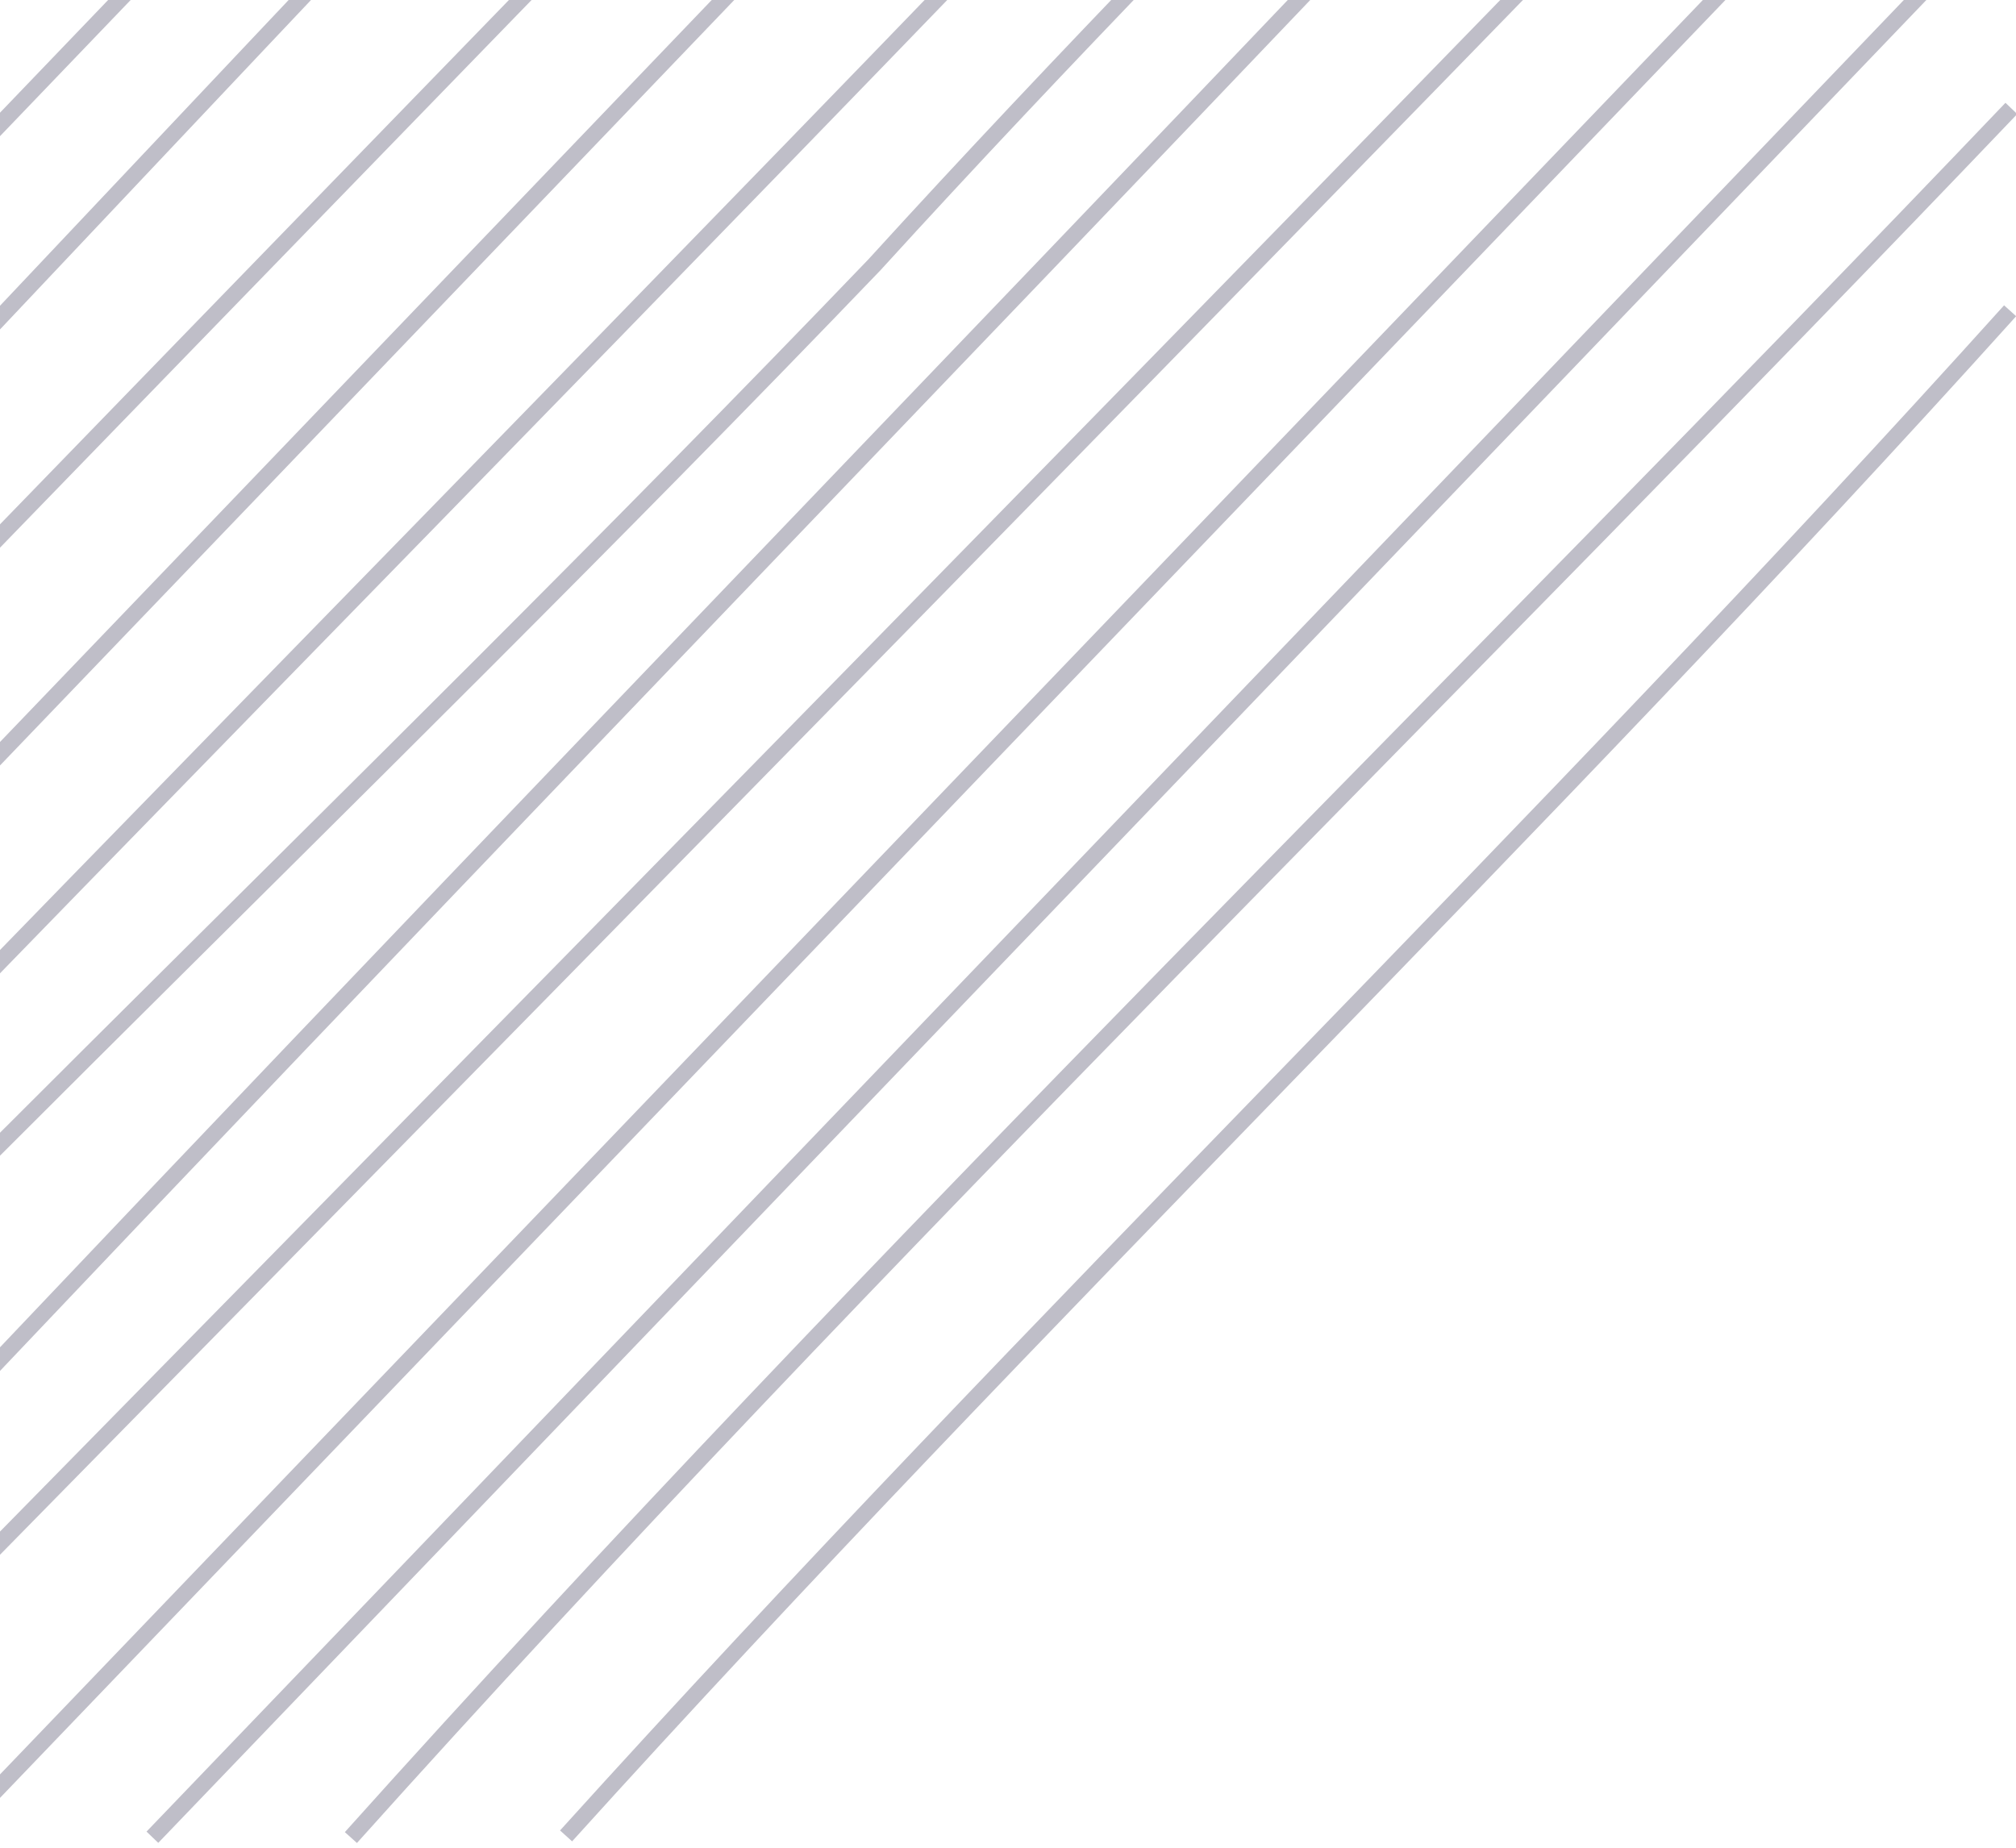 <svg width="144" height="132" viewBox="0 0 144 132" fill="none" xmlns="http://www.w3.org/2000/svg">
<path d="M40.434 131.155C73.972 94.041 110.02 59.475 143.58 22.201" stroke="#2A2647" stroke-opacity="0.3" stroke-width="1.162" stroke-miterlimit="10"/>
<path d="M25.064 131.273C62.499 89.523 104.339 48.967 143.668 7.745" stroke="#2A2647" stroke-opacity="0.3" stroke-width="1.162" stroke-miterlimit="10"/>
<path d="M10.885 131.25C55.235 85.025 99.937 38.455 143.957 -7.472" stroke="#2A2647" stroke-opacity="0.3" stroke-width="1.162" stroke-miterlimit="10"/>
<path d="M-3.19 130.926C45.154 80.524 94.165 29.448 143.844 -22.302" stroke="#2A2647" stroke-opacity="0.3" stroke-width="1.162" stroke-miterlimit="10"/>
<path d="M-20.454 131.065C33.63 75.98 88.396 20.413 143.668 -36.807" stroke="#2A2647" stroke-opacity="0.3" stroke-width="1.162" stroke-miterlimit="10"/>
<path d="M-31.747 130.861C24.979 69.992 81.198 12.91 138.849 -48.693C140.28 -50.185 143.253 -50.185 143.936 -52.251" stroke="#2A2647" stroke-opacity="0.3" stroke-width="1.162" stroke-miterlimit="10"/>
<path d="M-47.43 131.134C-12.505 92.529 24.974 57.986 62.454 18.922C89.826 -11.123 117.22 -36.668 143.469 -66.667" stroke="#2A2647" stroke-opacity="0.3" stroke-width="1.162" stroke-miterlimit="10"/>
<path d="M-57.138 128.13C9.122 57.989 78.312 -9.582 143.67 -81.652" stroke="#2A2647" stroke-opacity="0.3" stroke-width="1.162" stroke-miterlimit="10"/>
<path d="M-57.009 113.253C9.054 44.397 76.856 -26.158 143.381 -95.932" stroke="#2A2647" stroke-opacity="0.3" stroke-width="1.162" stroke-miterlimit="10"/>
<path d="M-64.297 105.178C4.782 32.442 75.403 -38.158 143.359 -111.031" stroke="#2A2647" stroke-opacity="0.3" stroke-width="1.162" stroke-miterlimit="10"/>
<path d="M-78.631 105.246C-3.76 27.943 68.226 -51.678 144 -126.571" stroke="#2A2647" stroke-opacity="0.3" stroke-width="1.162" stroke-miterlimit="10"/>
<path d="M-91.932 104.718L136.094 -132.974" stroke="#2A2647" stroke-opacity="0.3" stroke-width="1.162" stroke-miterlimit="10"/>
<path d="M-105.936 104.694C-29.788 26.427 45.149 -53.194 122.002 -133.09" stroke="#2A2647" stroke-opacity="0.3" stroke-width="1.162" stroke-miterlimit="10"/>
<path d="M-113.467 97.992C-39.895 21.974 32.179 -56.155 107.799 -133.113" stroke="#2A2647" stroke-opacity="0.3" stroke-width="1.162" stroke-miterlimit="10"/>
<path d="M-113.908 83.787C-44.212 11.419 22.093 -63.703 93.551 -133.156" stroke="#2A2647" stroke-opacity="0.3" stroke-width="1.162" stroke-miterlimit="10"/>
<path d="M-113.382 67.535C-48.531 0.974 14.889 -66.712 79.234 -133.09" stroke="#2A2647" stroke-opacity="0.3" stroke-width="1.162" stroke-miterlimit="10"/>
<path d="M-113.798 53.763C-54.342 -8.208 4.806 -71.211 64.879 -132.952" stroke="#2A2647" stroke-opacity="0.3" stroke-width="1.162" stroke-miterlimit="10"/>
<path d="M-113.643 38.616C-58.606 -18.627 -3.788 -75.877 50.809 -133.135" stroke="#2A2647" stroke-opacity="0.3" stroke-width="1.162" stroke-miterlimit="10"/>
<path d="M-113.799 23.764C-64.384 -29.164 -13.934 -81.816 36.34 -132.907" stroke="#2A2647" stroke-opacity="0.3" stroke-width="1.162" stroke-miterlimit="10"/>
<path d="M-113.622 8.618C-68.721 -38.158 -22.587 -86.243 22.203 -133.02" stroke="#2A2647" stroke-opacity="0.3" stroke-width="1.162" stroke-miterlimit="10"/>
</svg>
